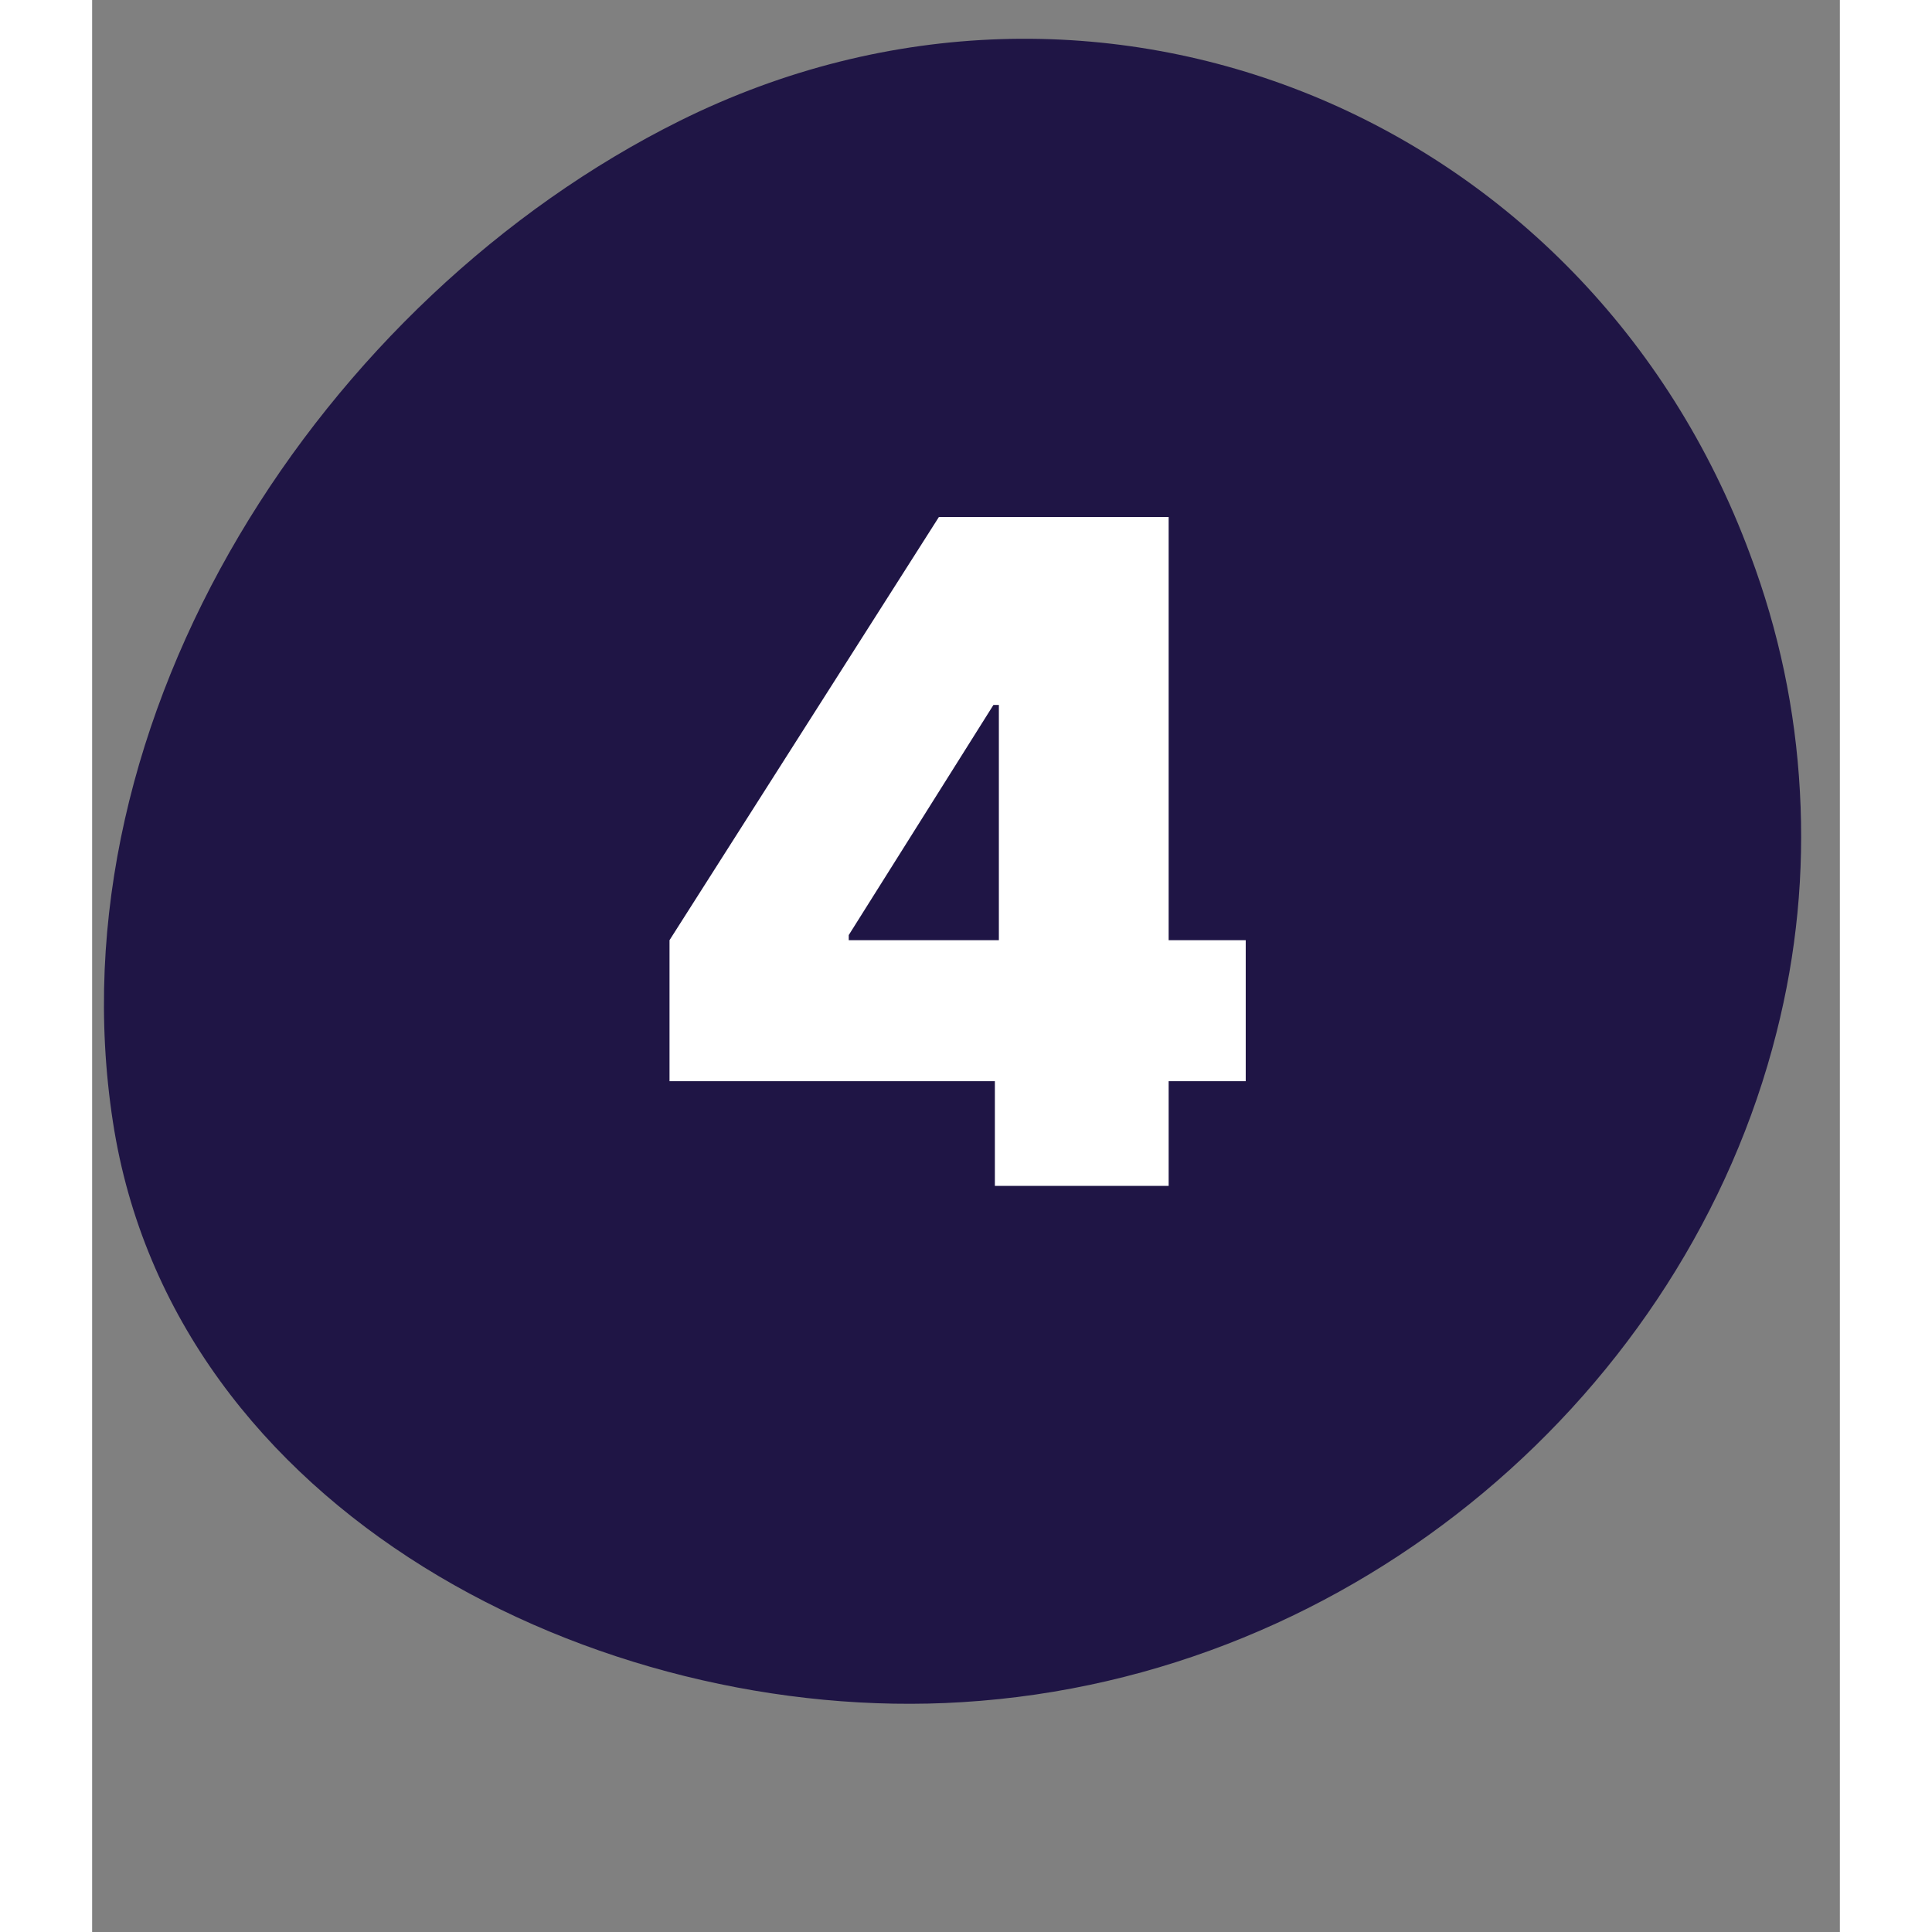 <svg xmlns="http://www.w3.org/2000/svg" xmlns:xlink="http://www.w3.org/1999/xlink" width="100" zoomAndPan="magnify" viewBox="0 0 75.12 83.04" height="100" preserveAspectRatio="xMidYMid meet" version="1.0"><rect x="0" y="0" width="75.12" height="83.04" fill="#808080" stroke="none"/><defs><g/><clipPath id="90e96f7b83"><path d="M 0 1 L 73.805 1 L 73.805 74 L 0 74 Z M 0 1 " clip-rule="nonzero"/></clipPath><clipPath id="d07d90058d"><path d="M 10.504 10.512 L 66.719 10.512 L 66.719 66.727 L 10.504 66.727 Z M 10.504 10.512 " clip-rule="nonzero"/></clipPath><clipPath id="676421b100"><path d="M 38.609 10.512 C 23.086 10.512 10.504 23.094 10.504 38.617 C 10.504 54.141 23.086 66.727 38.609 66.727 C 54.133 66.727 66.719 54.141 66.719 38.617 C 66.719 23.094 54.133 10.512 38.609 10.512 Z M 38.609 10.512 " clip-rule="nonzero"/></clipPath><clipPath id="2e5381a34a"><path d="M 0.504 0.512 L 56.719 0.512 L 56.719 56.727 L 0.504 56.727 Z M 0.504 0.512 " clip-rule="nonzero"/></clipPath><clipPath id="a9f4704a9e"><path d="M 28.609 0.512 C 13.086 0.512 0.504 13.094 0.504 28.617 C 0.504 44.141 13.086 56.727 28.609 56.727 C 44.133 56.727 56.719 44.141 56.719 28.617 C 56.719 13.094 44.133 0.512 28.609 0.512 Z M 28.609 0.512 " clip-rule="nonzero"/></clipPath><clipPath id="580e85e75f"><rect x="0" width="57" y="0" height="57"/></clipPath></defs><g clip-path="url(#90e96f7b83)"><path fill="#1f1545" d="M 72.398 44.375 C 68.516 59.781 54.359 72.117 37.406 73.16 C 21.758 74.141 3.477 65.004 0.895 48.23 C -1.801 30.773 9.922 12.82 25.262 5.191 C 43.25 -3.738 64.273 4.957 71.262 23.832 C 72.496 27.117 73.211 30.512 73.402 34.016 C 73.598 37.52 73.262 40.973 72.398 44.375 Z M 72.398 44.375 " fill-opacity="1" fill-rule="nonzero"/></g><path fill="#a1f1e1" d="M 43.637 25.504 C 42.766 22.215 39.785 20.297 36.664 20.844 C 33.375 21.426 31.453 24.137 30.16 27.199 C 28.242 31.773 34.43 35.773 36.5 31.438 C 36.473 33.109 36.441 34.773 36.414 36.441 C 36.336 41.066 36.258 45.691 36.18 50.309 C 36.098 55.449 43.555 55.449 43.637 50.309 C 43.711 46.105 43.781 41.902 43.848 37.699 C 43.914 33.852 44.645 29.246 43.637 25.504 Z M 43.637 25.504 " fill-opacity="1" fill-rule="nonzero"/><g clip-path="url(#d07d90058d)"><g clip-path="url(#676421b100)"><g transform="matrix(1, 0, 0, 1, 10, 10)"><g clip-path="url(#580e85e75f)"><g clip-path="url(#2e5381a34a)"><g clip-path="url(#a9f4704a9e)"><path fill="#1f1545" d="M 0.504 0.512 L 56.719 0.512 L 56.719 56.727 L 0.504 56.727 Z M 0.504 0.512 " fill-opacity="1" fill-rule="nonzero"/></g></g></g></g></g></g><g fill="#ffffff" fill-opacity="1"><g transform="translate(23.192, 50.972)"><g><path d="M 1.625 -4.5 L 1.625 -10.562 L 13.203 -28.75 L 18.703 -28.75 L 18.703 -20.672 L 15.547 -20.672 L 9.328 -10.781 L 9.328 -10.562 L 26.391 -10.562 L 26.391 -4.5 Z M 15.609 0 L 15.609 -6.344 L 15.781 -8.984 L 15.781 -28.75 L 23.078 -28.75 L 23.078 0 Z M 15.609 0 "/></g></g></g></svg>